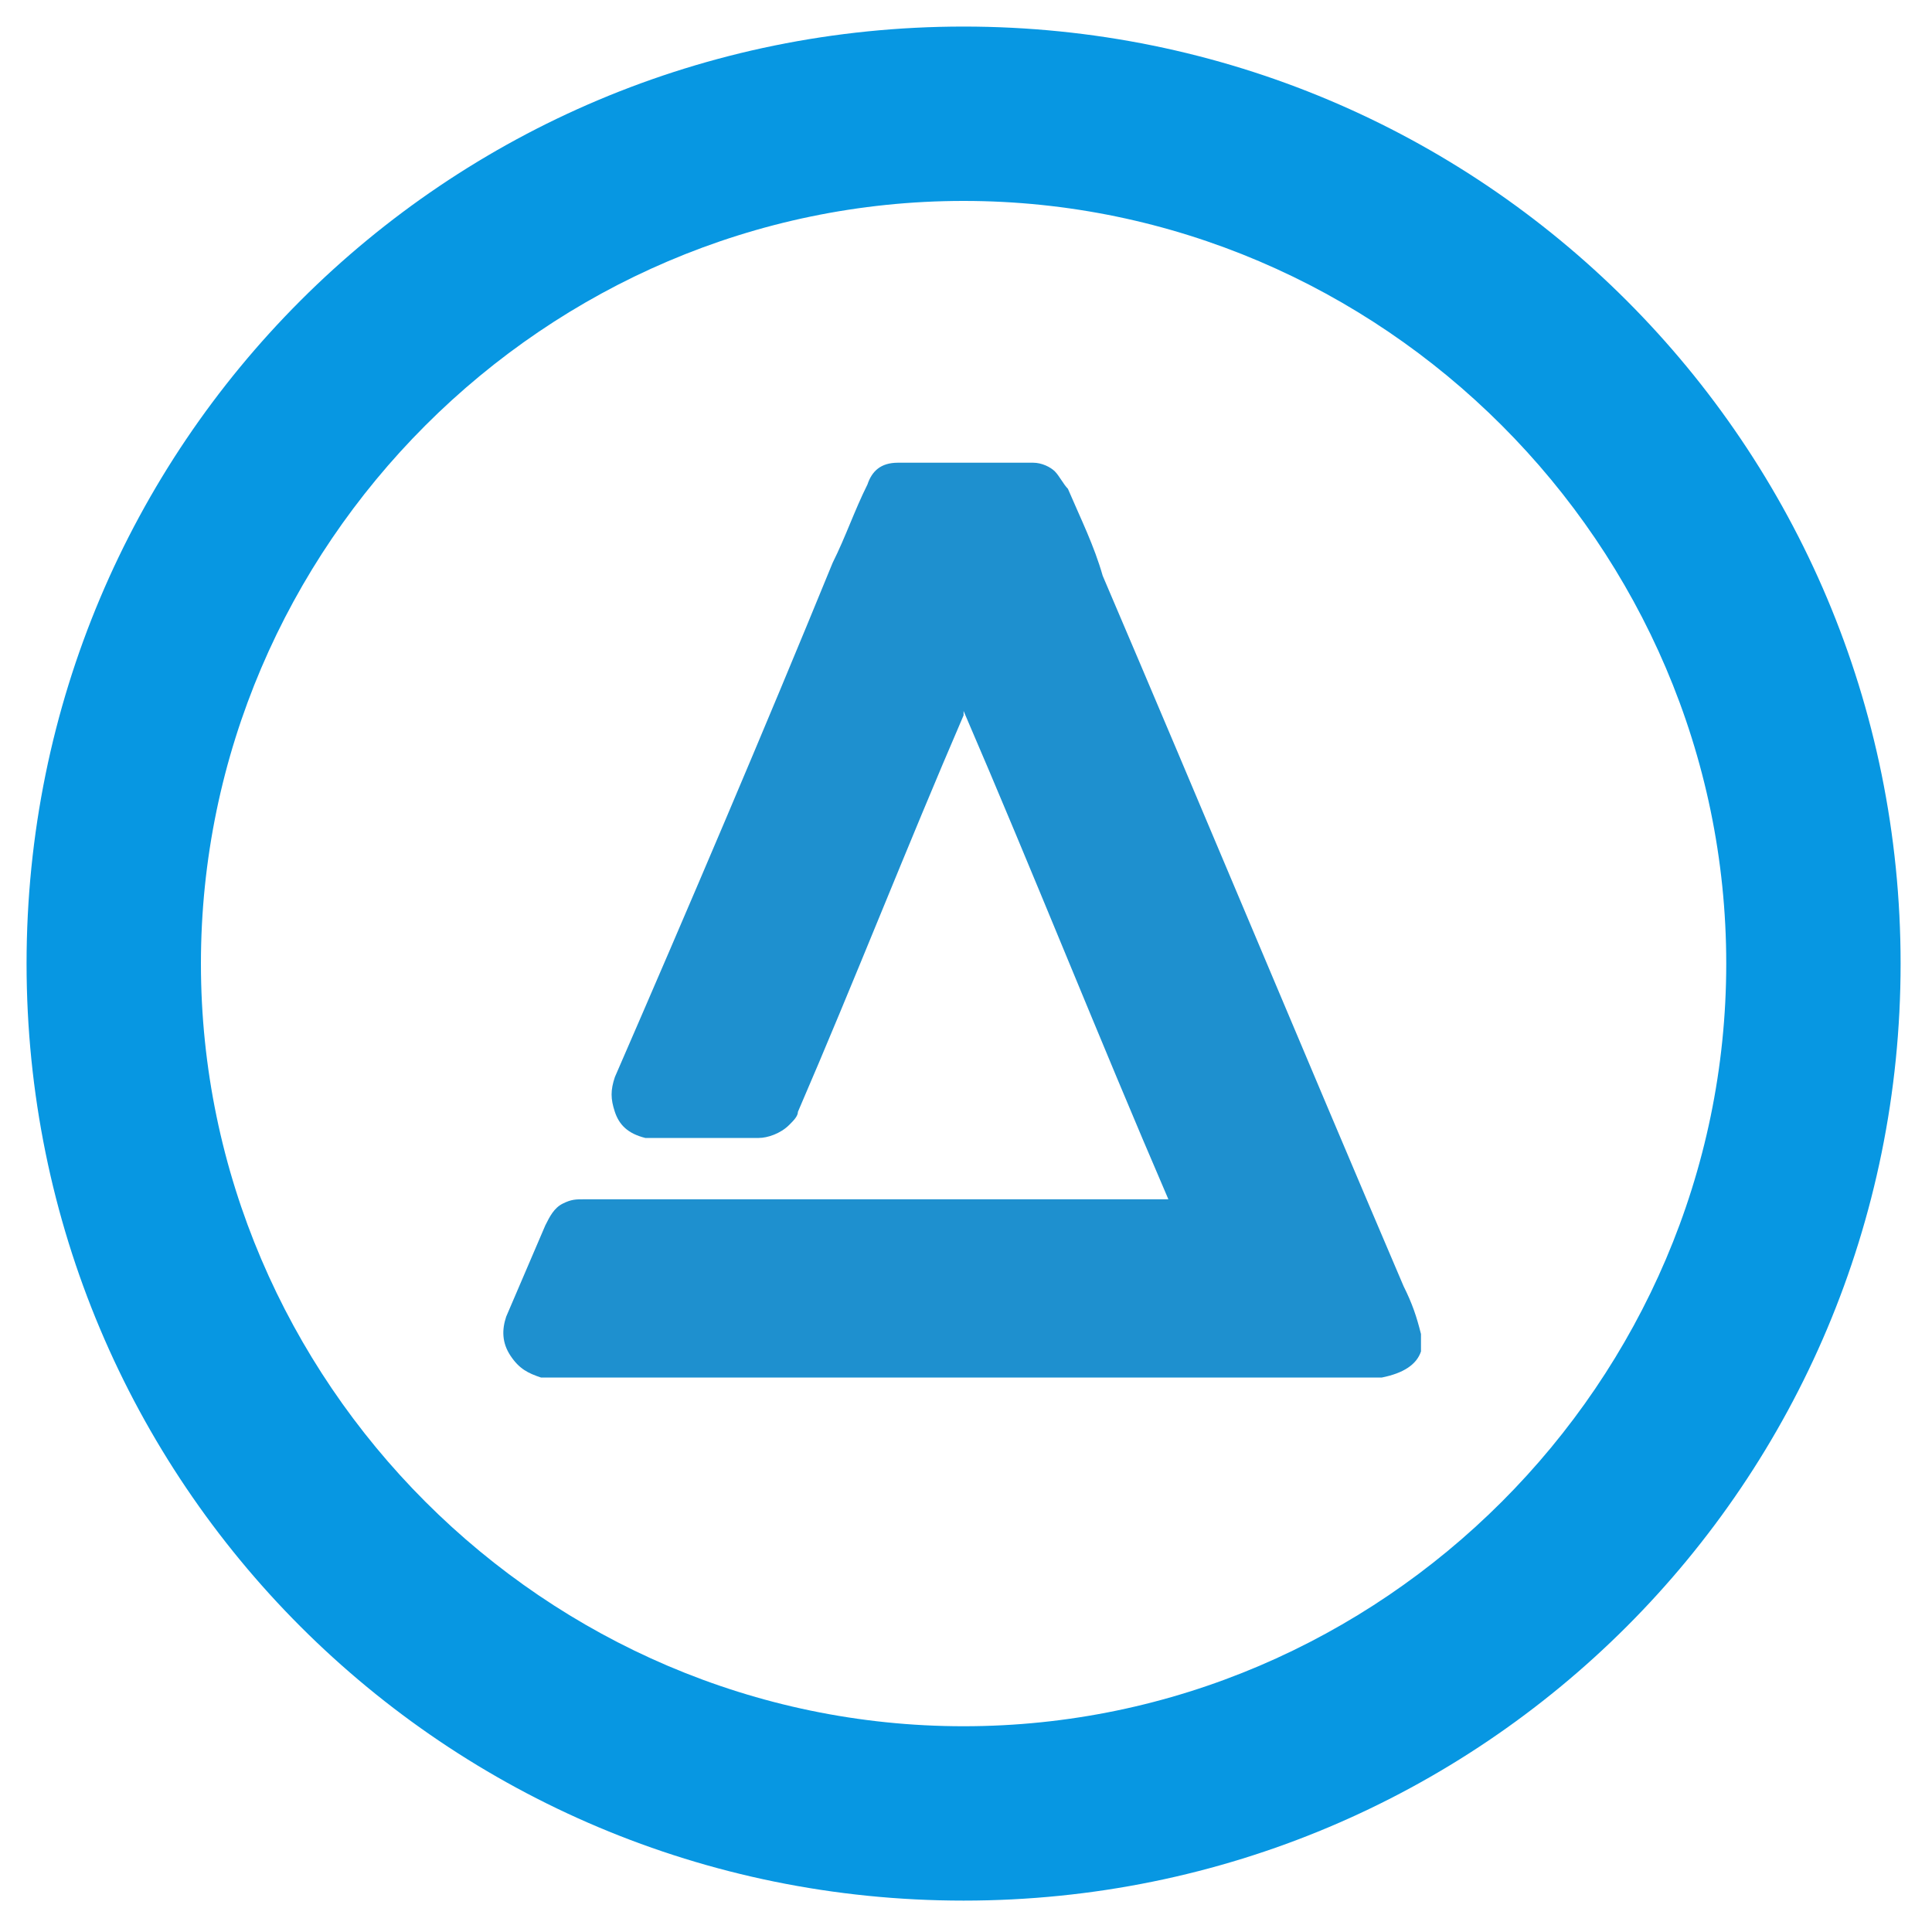 <?xml version="1.0" encoding="utf-8"?>
<!-- Generator: Adobe Illustrator 24.0.0, SVG Export Plug-In . SVG Version: 6.00 Build 0)  -->
<svg version="1.1" id="Layer_1" xmlns="http://www.w3.org/2000/svg" xmlns:xlink="http://www.w3.org/1999/xlink" x="0px" y="0px"
	 viewBox="0 0 400 400" style="enable-background:new 0 0 400 400;" xml:space="preserve">
<style type="text/css">
	.st0{fill:#0797E2;}
	.st1{fill:#1E90CF;}
</style>
<path class="st0" d="M199.5,41.6c86.6,0,157.9,71.3,157.9,157.9s-71.3,157.9-157.9,157.9S41.6,286.1,41.6,199.5
	S112.9,41.6,199.5,41.6 M199.5,5.5c-107.4,0-194,86.6-194,194s86.6,194,194,194s194-86.6,194-194S306.9,5.5,199.5,5.5L199.5,5.5z"/>
<path class="st1" d="M286.1,285.2c-57.7,0-115.5,0-173.2,0H112c-2.7-0.9-4.5-1.8-6.3-4.5s-1.8-5.4-0.9-8.1
	c2.7-6.3,5.4-12.6,8.1-18.9c0.9-1.8,1.8-3.6,3.6-4.5c1.8-0.9,2.7-0.9,4.5-0.9c39.7,0,79.4,0,119.1,0h0.9c0,0,0,0,0.9,0
	c-14.4-33.4-28-67.7-42.4-101.1v0.9c-11.7,27.1-22.6,55-34.3,82.1c0,0.9-0.9,1.8-1.8,2.7c-1.8,1.8-4.5,2.7-6.3,2.7
	c-7.2,0-14.4,0-21.7,0c-0.9,0-1.8,0-1.8,0c-3.6-0.9-5.4-2.7-6.3-5.4c-0.9-2.7-0.9-4.5,0-7.2c15.3-35.2,30.7-71.3,45.1-106.5
	c2.7-5.4,4.5-10.8,7.2-16.2c0.9-2.7,2.7-4.5,6.3-4.5c0,0,0.9,0,1.8,0c9,0,18,0,26.2,0l0,0c1.8,0,3.6,0.9,4.5,1.8
	c0.9,0.9,1.8,2.7,2.7,3.6c2.7,6.3,5.4,11.7,7.2,18c20.8,48.7,41.5,98.4,62.3,147.1c1.8,3.6,2.7,6.3,3.6,9.9c0,0.9,0,1.8,0,2.7v0.9
	C293.3,282.5,290.6,284.3,286.1,285.2C287,285.2,287,285.2,286.1,285.2z"/>
</svg>
